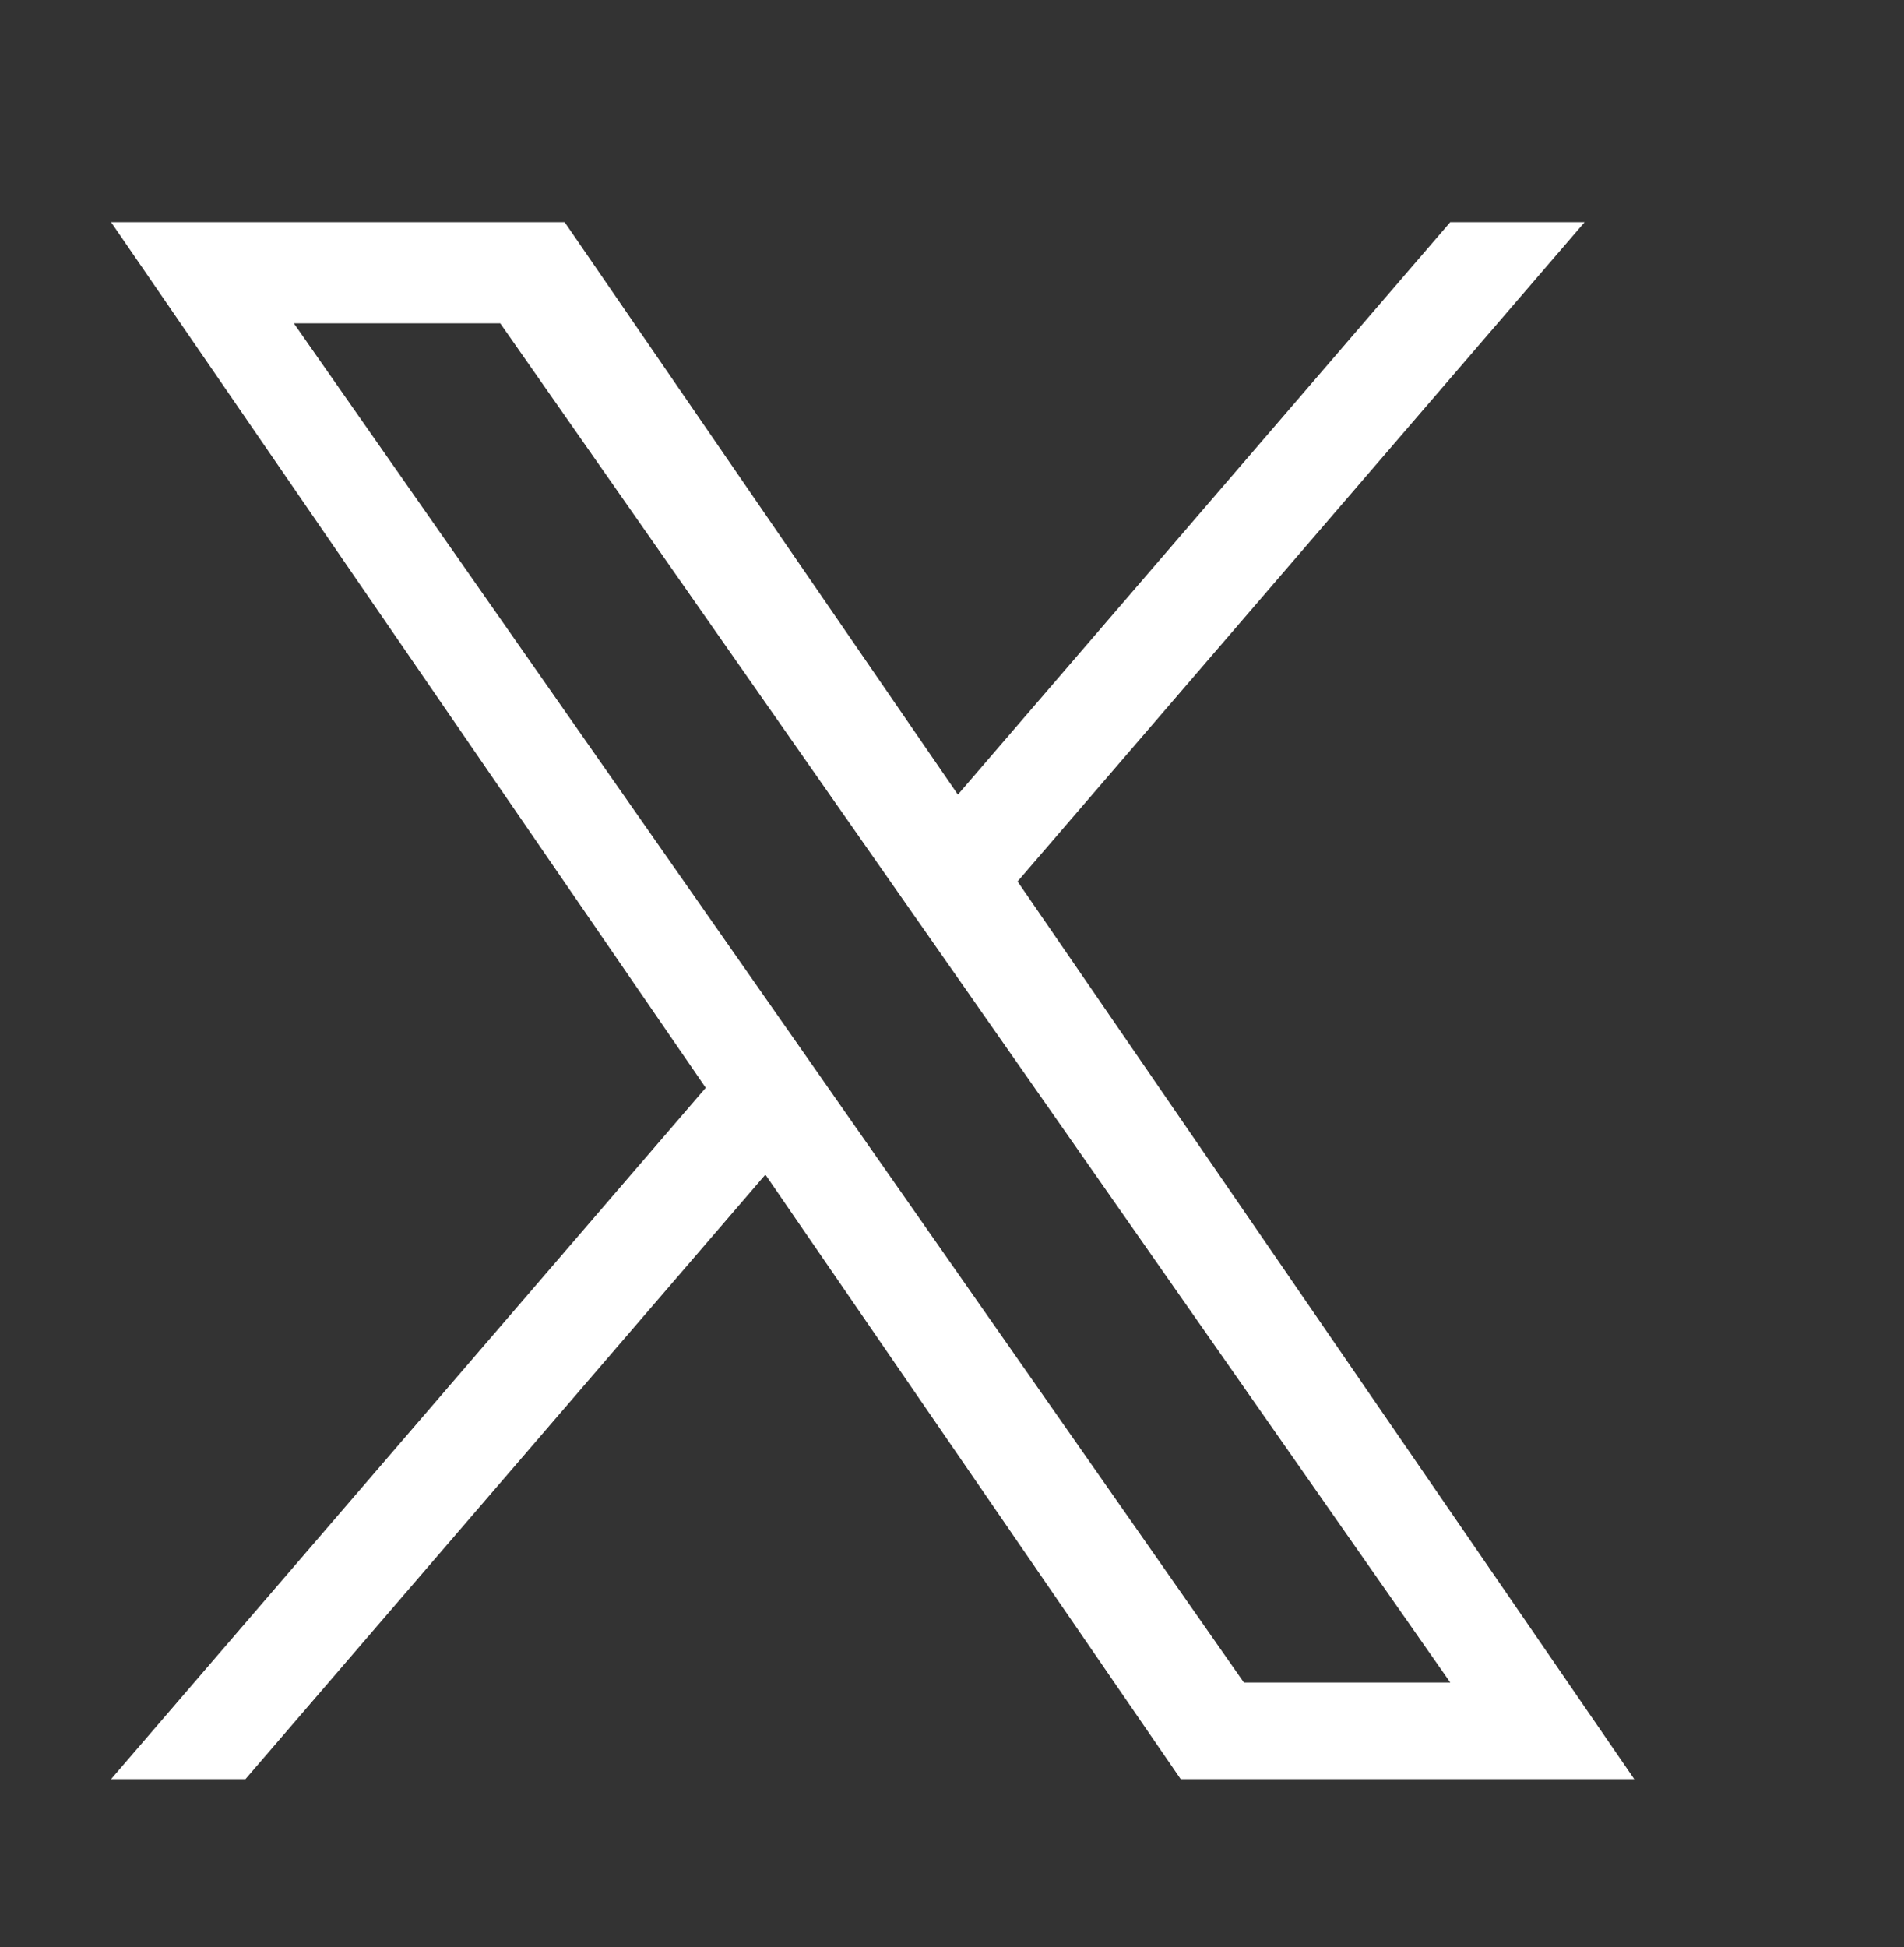 <svg width="1200" height="1227" viewBox="0 0 1200 1227" fill="none" xmlns="http://www.w3.org/2000/svg"><rect x="0" y="0" width="1200" height="1227" fill="#333333" stroke="none"/><g transform="translate(70, 140) scale(.8)"><path d="M714.163 519.284L1160.89 0H1055.03L667.137 450.887L357.328 0H0L468.492 681.821L0 1226.37H105.866L515.491 750.218L842.672 1226.37H1200L714.137 519.284H714.163ZM569.165 687.828L521.697 619.934L144.011 79.694H306.615L611.412 515.685L658.88 583.579L1055.08 1150.3H892.476L569.165 687.854V687.828Z" fill="white"></path></g></svg>